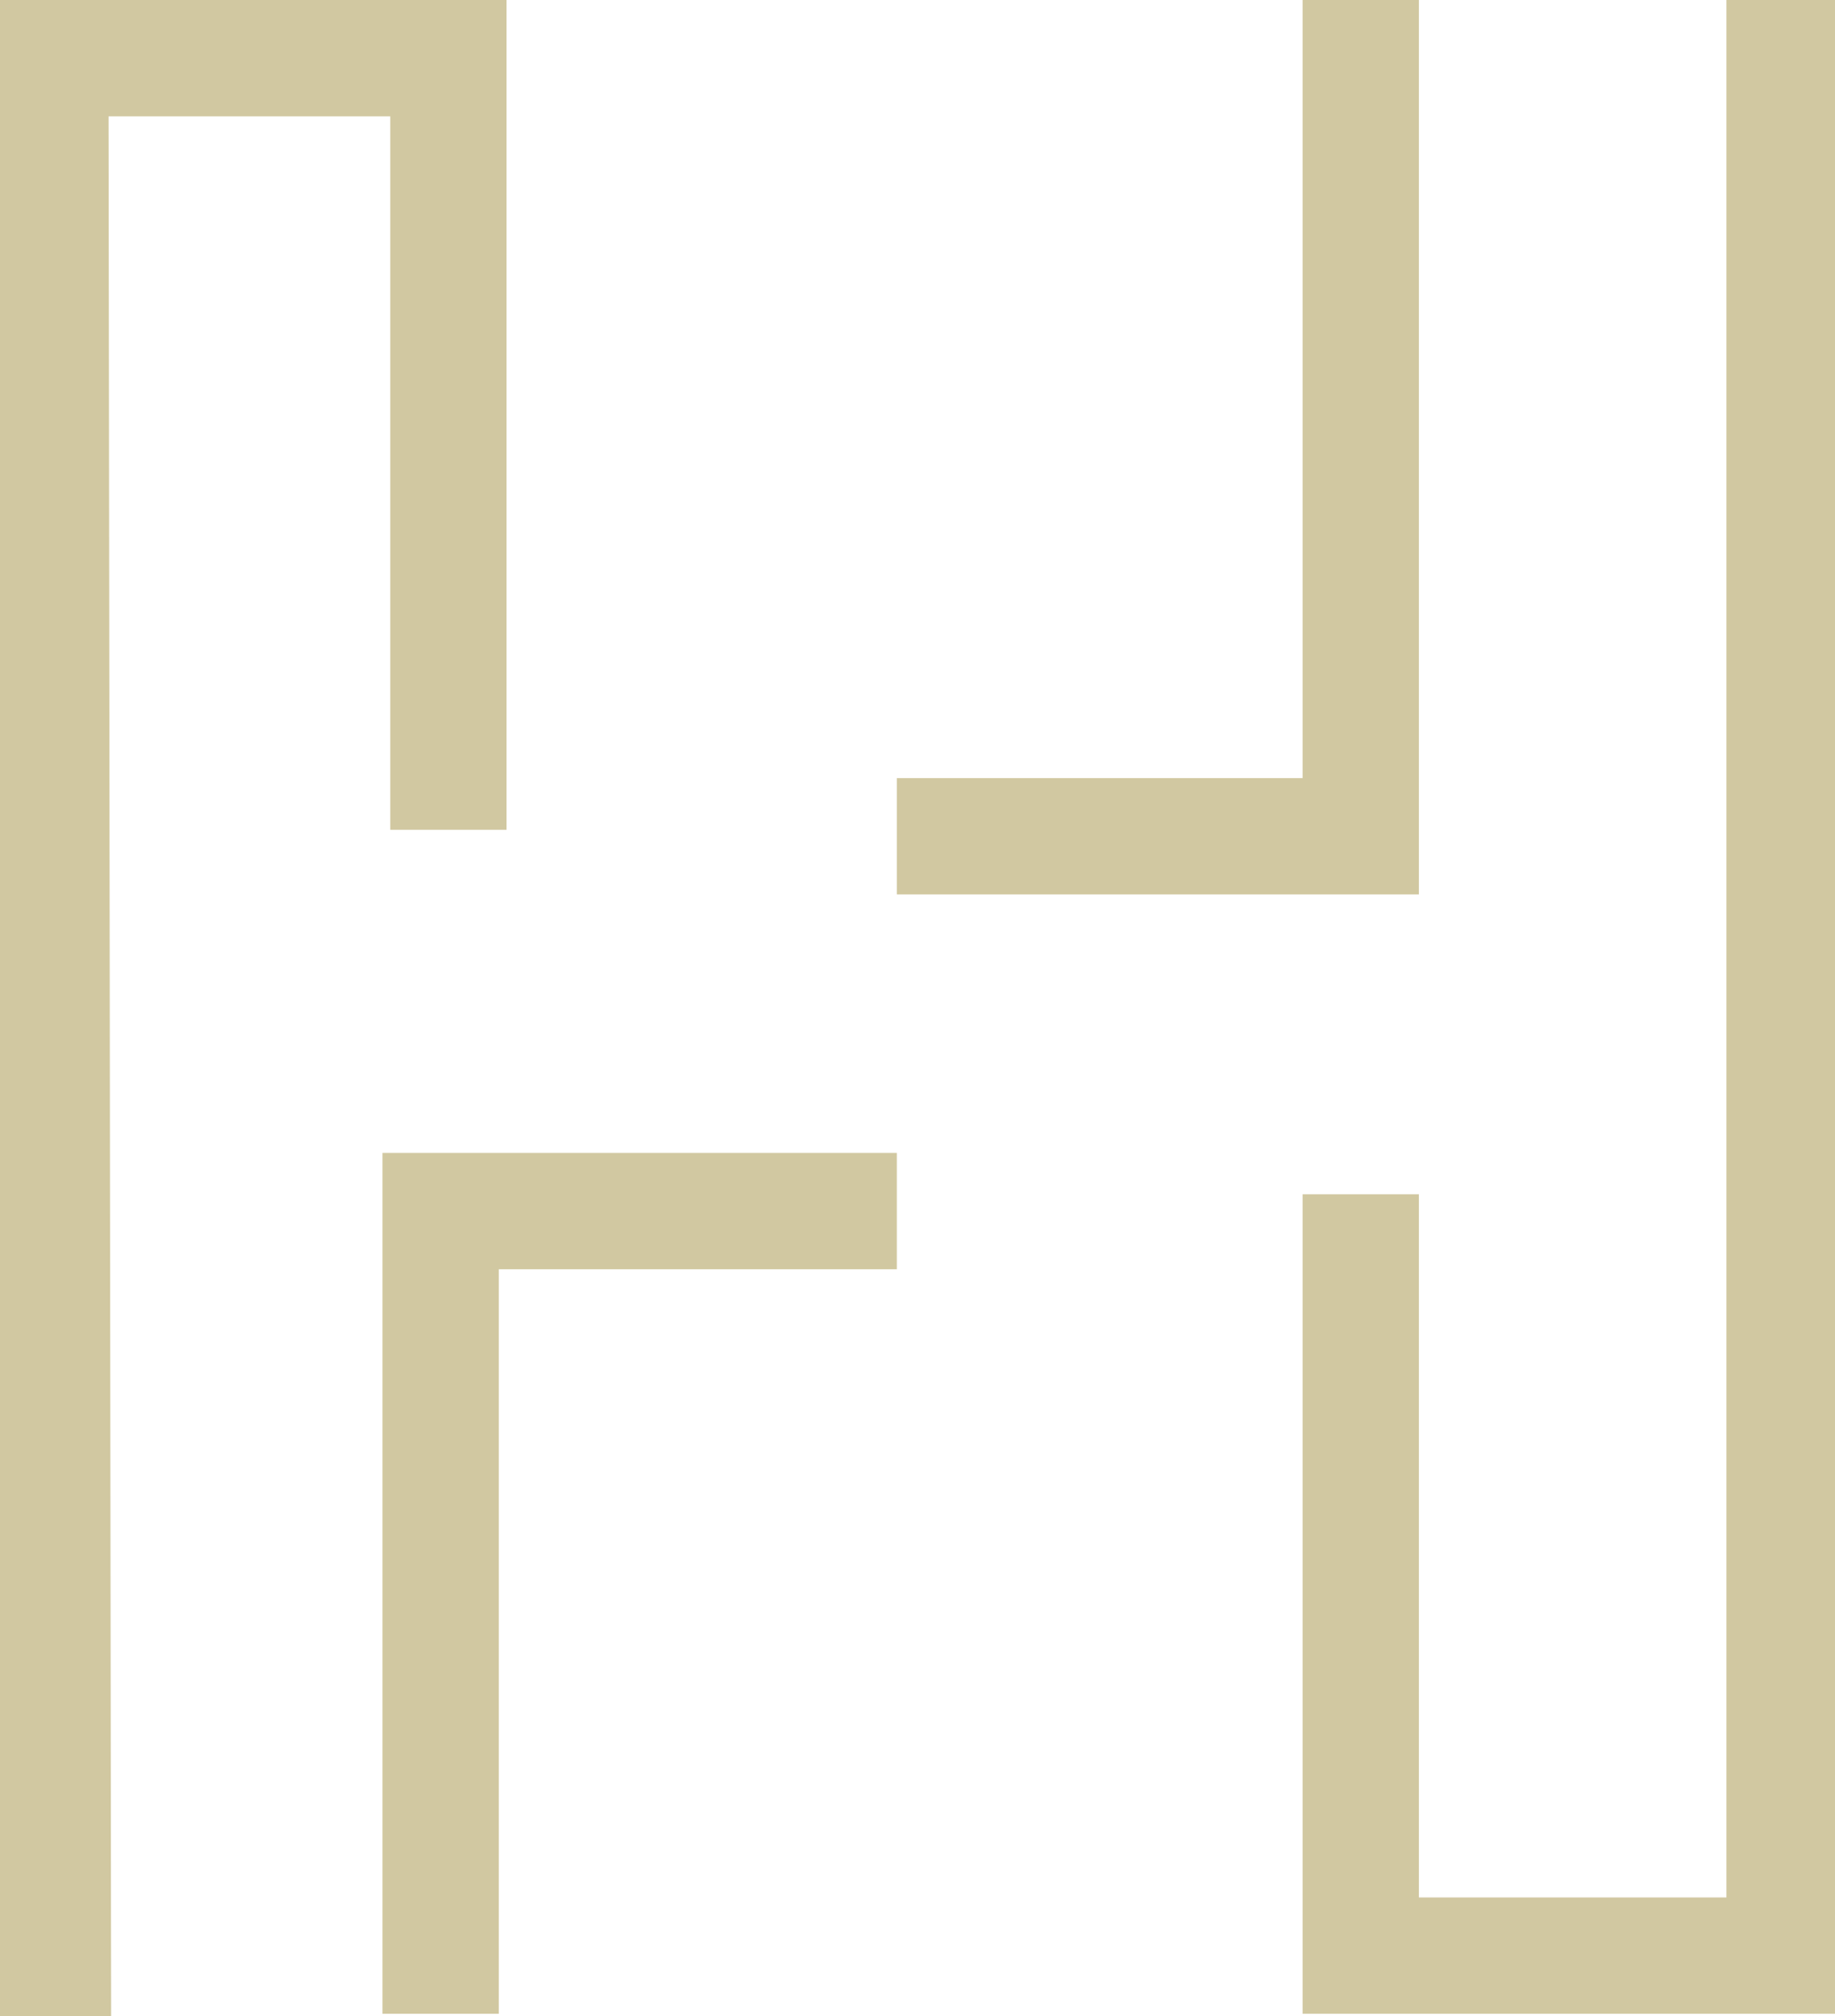 <?xml version="1.0" encoding="UTF-8"?>
<svg id="Laag_1" xmlns="http://www.w3.org/2000/svg" version="1.1" viewBox="0 0 71 78">
  <!-- Generator: Adobe Illustrator 29.3.0, SVG Export Plug-In . SVG Version: 2.1.0 Build 146)  -->
  <defs>
    <style>
      .st0 {
        fill: #d1c8a1;
      }
    </style>
  </defs>
  <polygon class="st0" points="4.3 78 -.2 78 -.3 0 19.6 0 19.6 32.1 15.1 32.1 15.1 4.5 4.2 4.5 4.3 78"/>
  <polygon class="st0" points="19.3 77.9 14.8 77.9 14.8 44.6 34.7 44.6 34.7 49.1 19.3 49.1 19.3 77.9"/>
  <path class="st0" d="M53.6,73.4"/>
  <polygon class="st0" points="71.2 77.9 50.4 77.9 50.4 46.2 54.9 46.2 54.9 73.4 66.8 73.4 66.8 0 71.3 0 71.2 77.9"/>
  <polygon class="st0" points="54.9 34.6 34.7 34.6 34.7 30.1 50.4 30.1 50.4 0 54.9 0 54.9 34.6"/>
</svg>